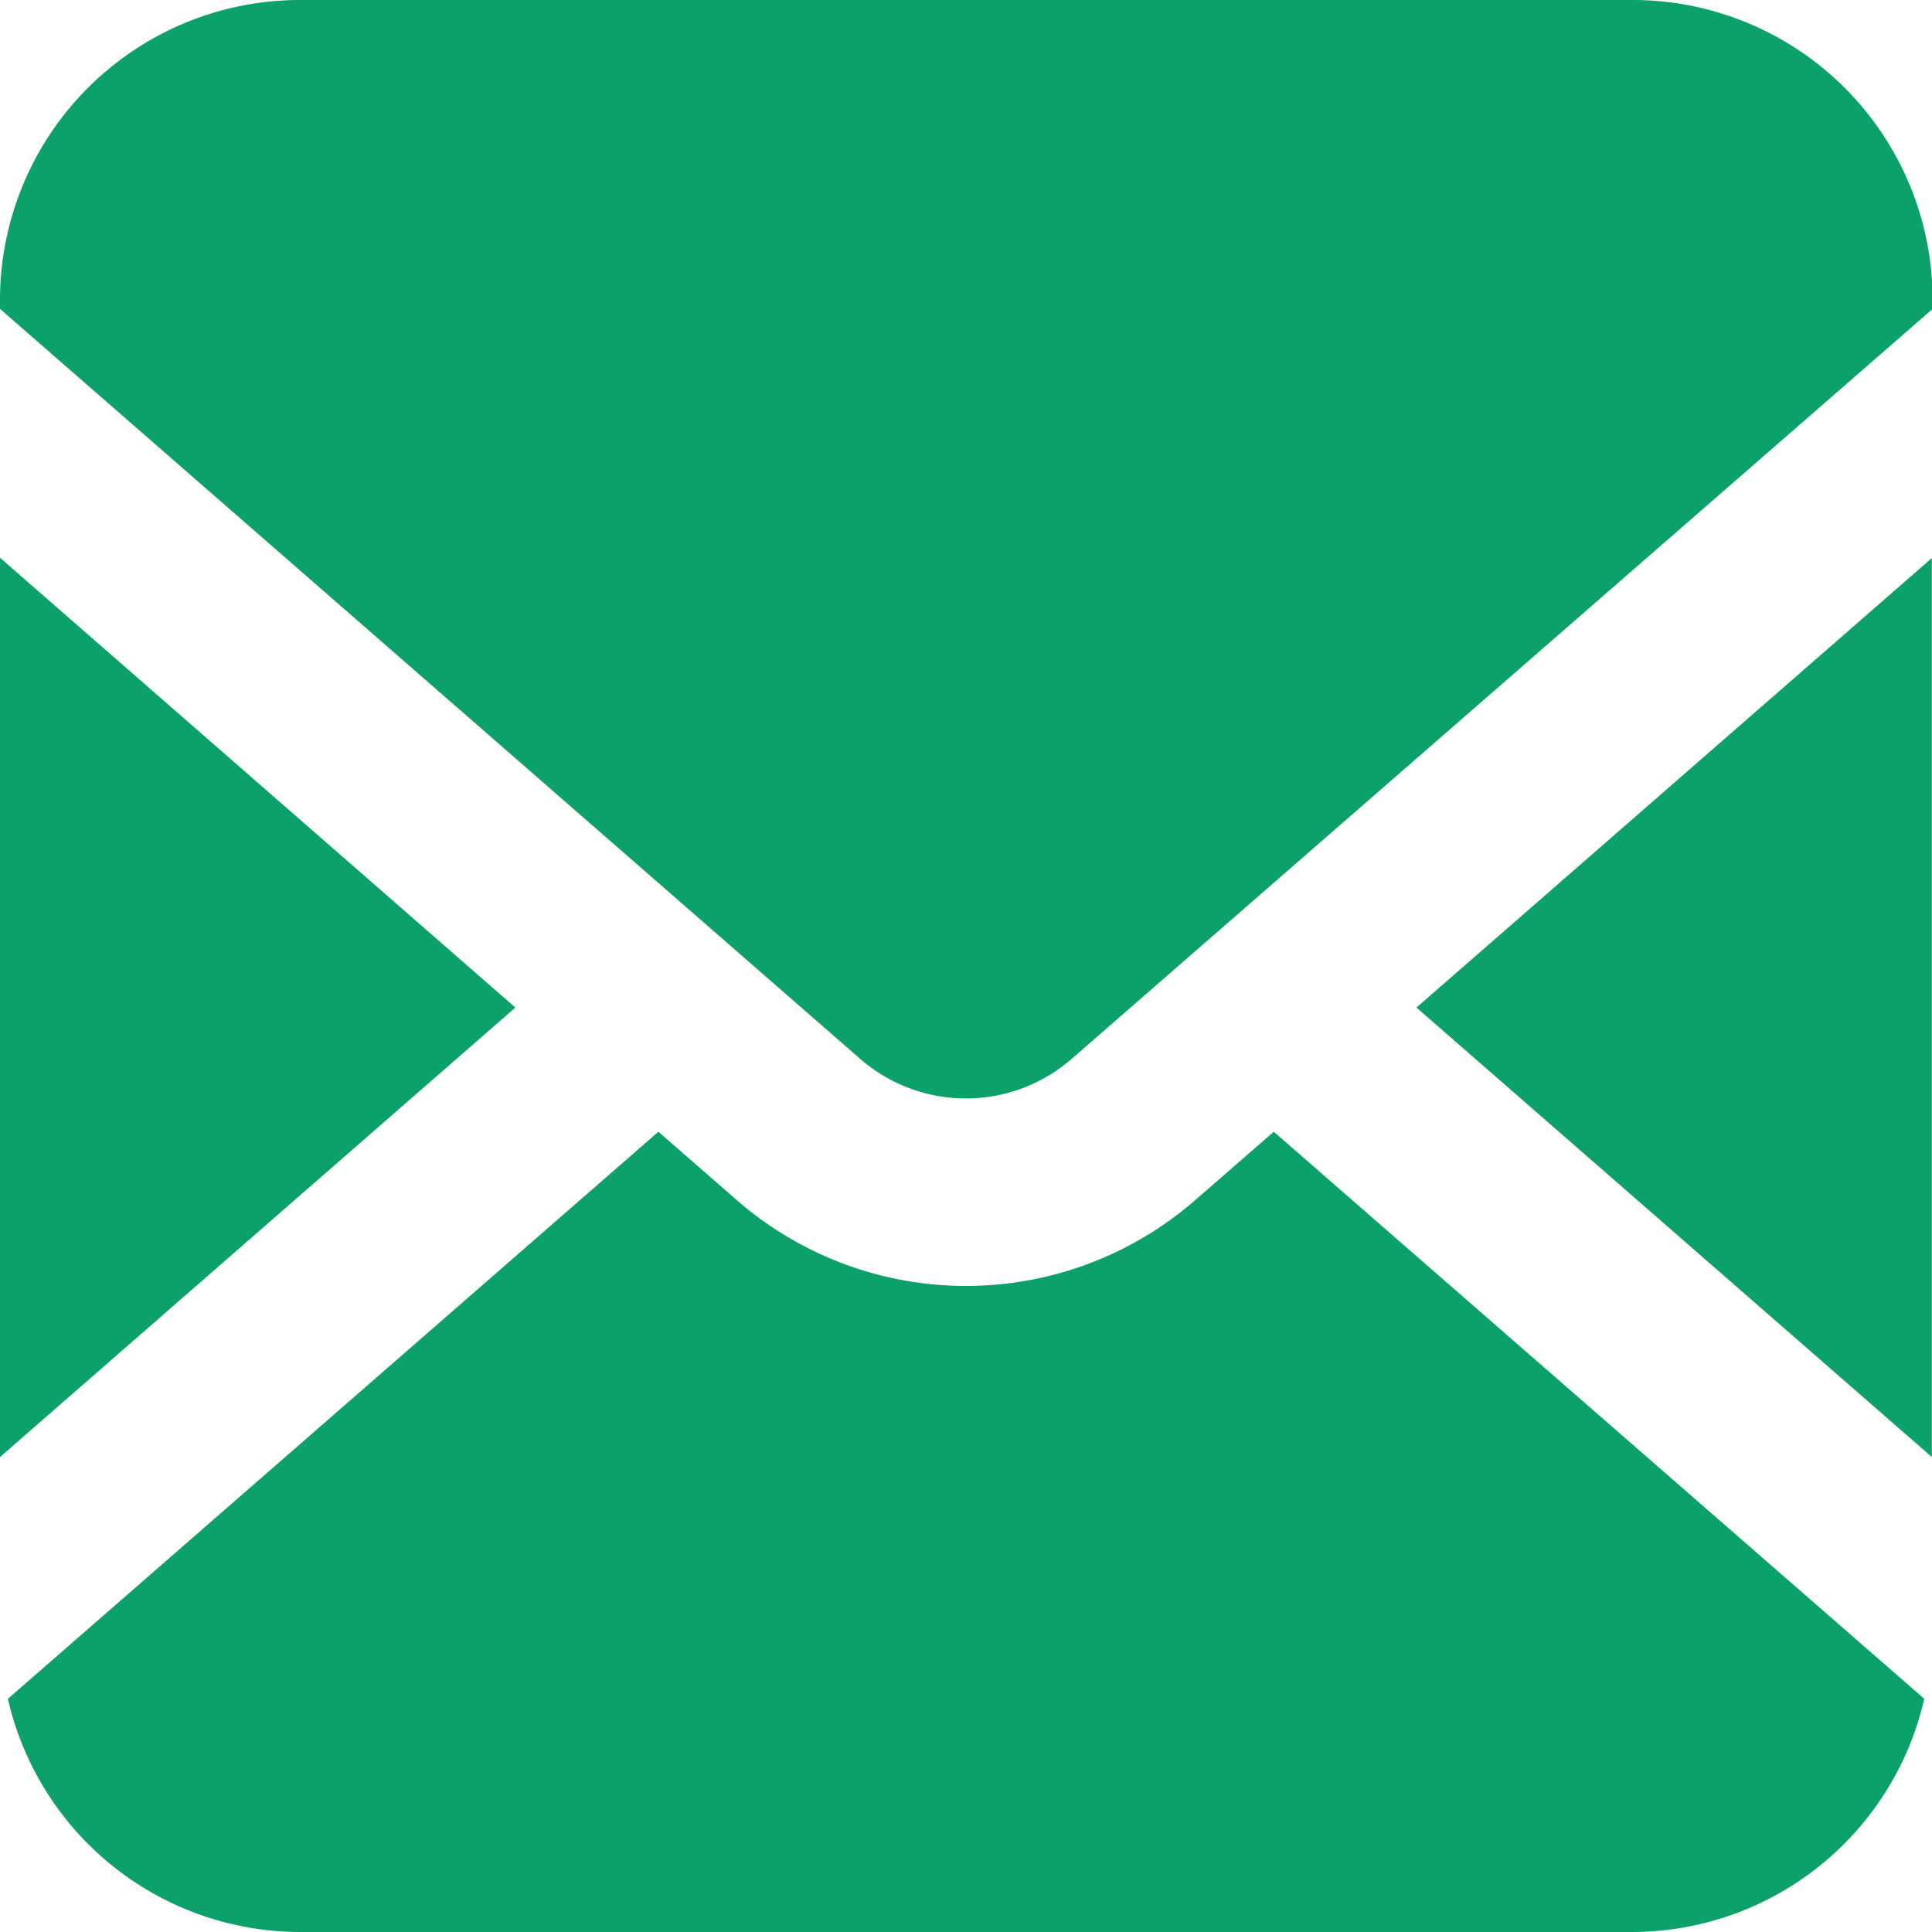 <svg xmlns="http://www.w3.org/2000/svg" width="11.996" height="11.995" viewBox="0 0 11.996 11.995"><path d="M378.561,153.4v-5.582l-3.2,2.791Z" transform="translate(-366.566 -144.353)" fill="#0ca06a"/><path d="M10.132,0H1.863A1.863,1.863,0,0,0,0,1.863v.055L5.339,6.573a1,1,0,0,0,1.317,0L12,1.918V1.863A1.863,1.863,0,0,0,10.132,0Z" fill="#0ca06a"/><path d="M9.433,300.337a2.167,2.167,0,0,1-2.848,0l-.486-.424-4.039,3.521a1.863,1.863,0,0,0,1.815,1.448h8.269a1.863,1.863,0,0,0,1.815-1.448l-4.039-3.521Z" transform="translate(-2.011 -292.886)" fill="#0ca06a"/><path d="M0,147.816V153.4l3.2-2.791Z" transform="translate(0 -144.353)" fill="#0ca06a"/></svg>